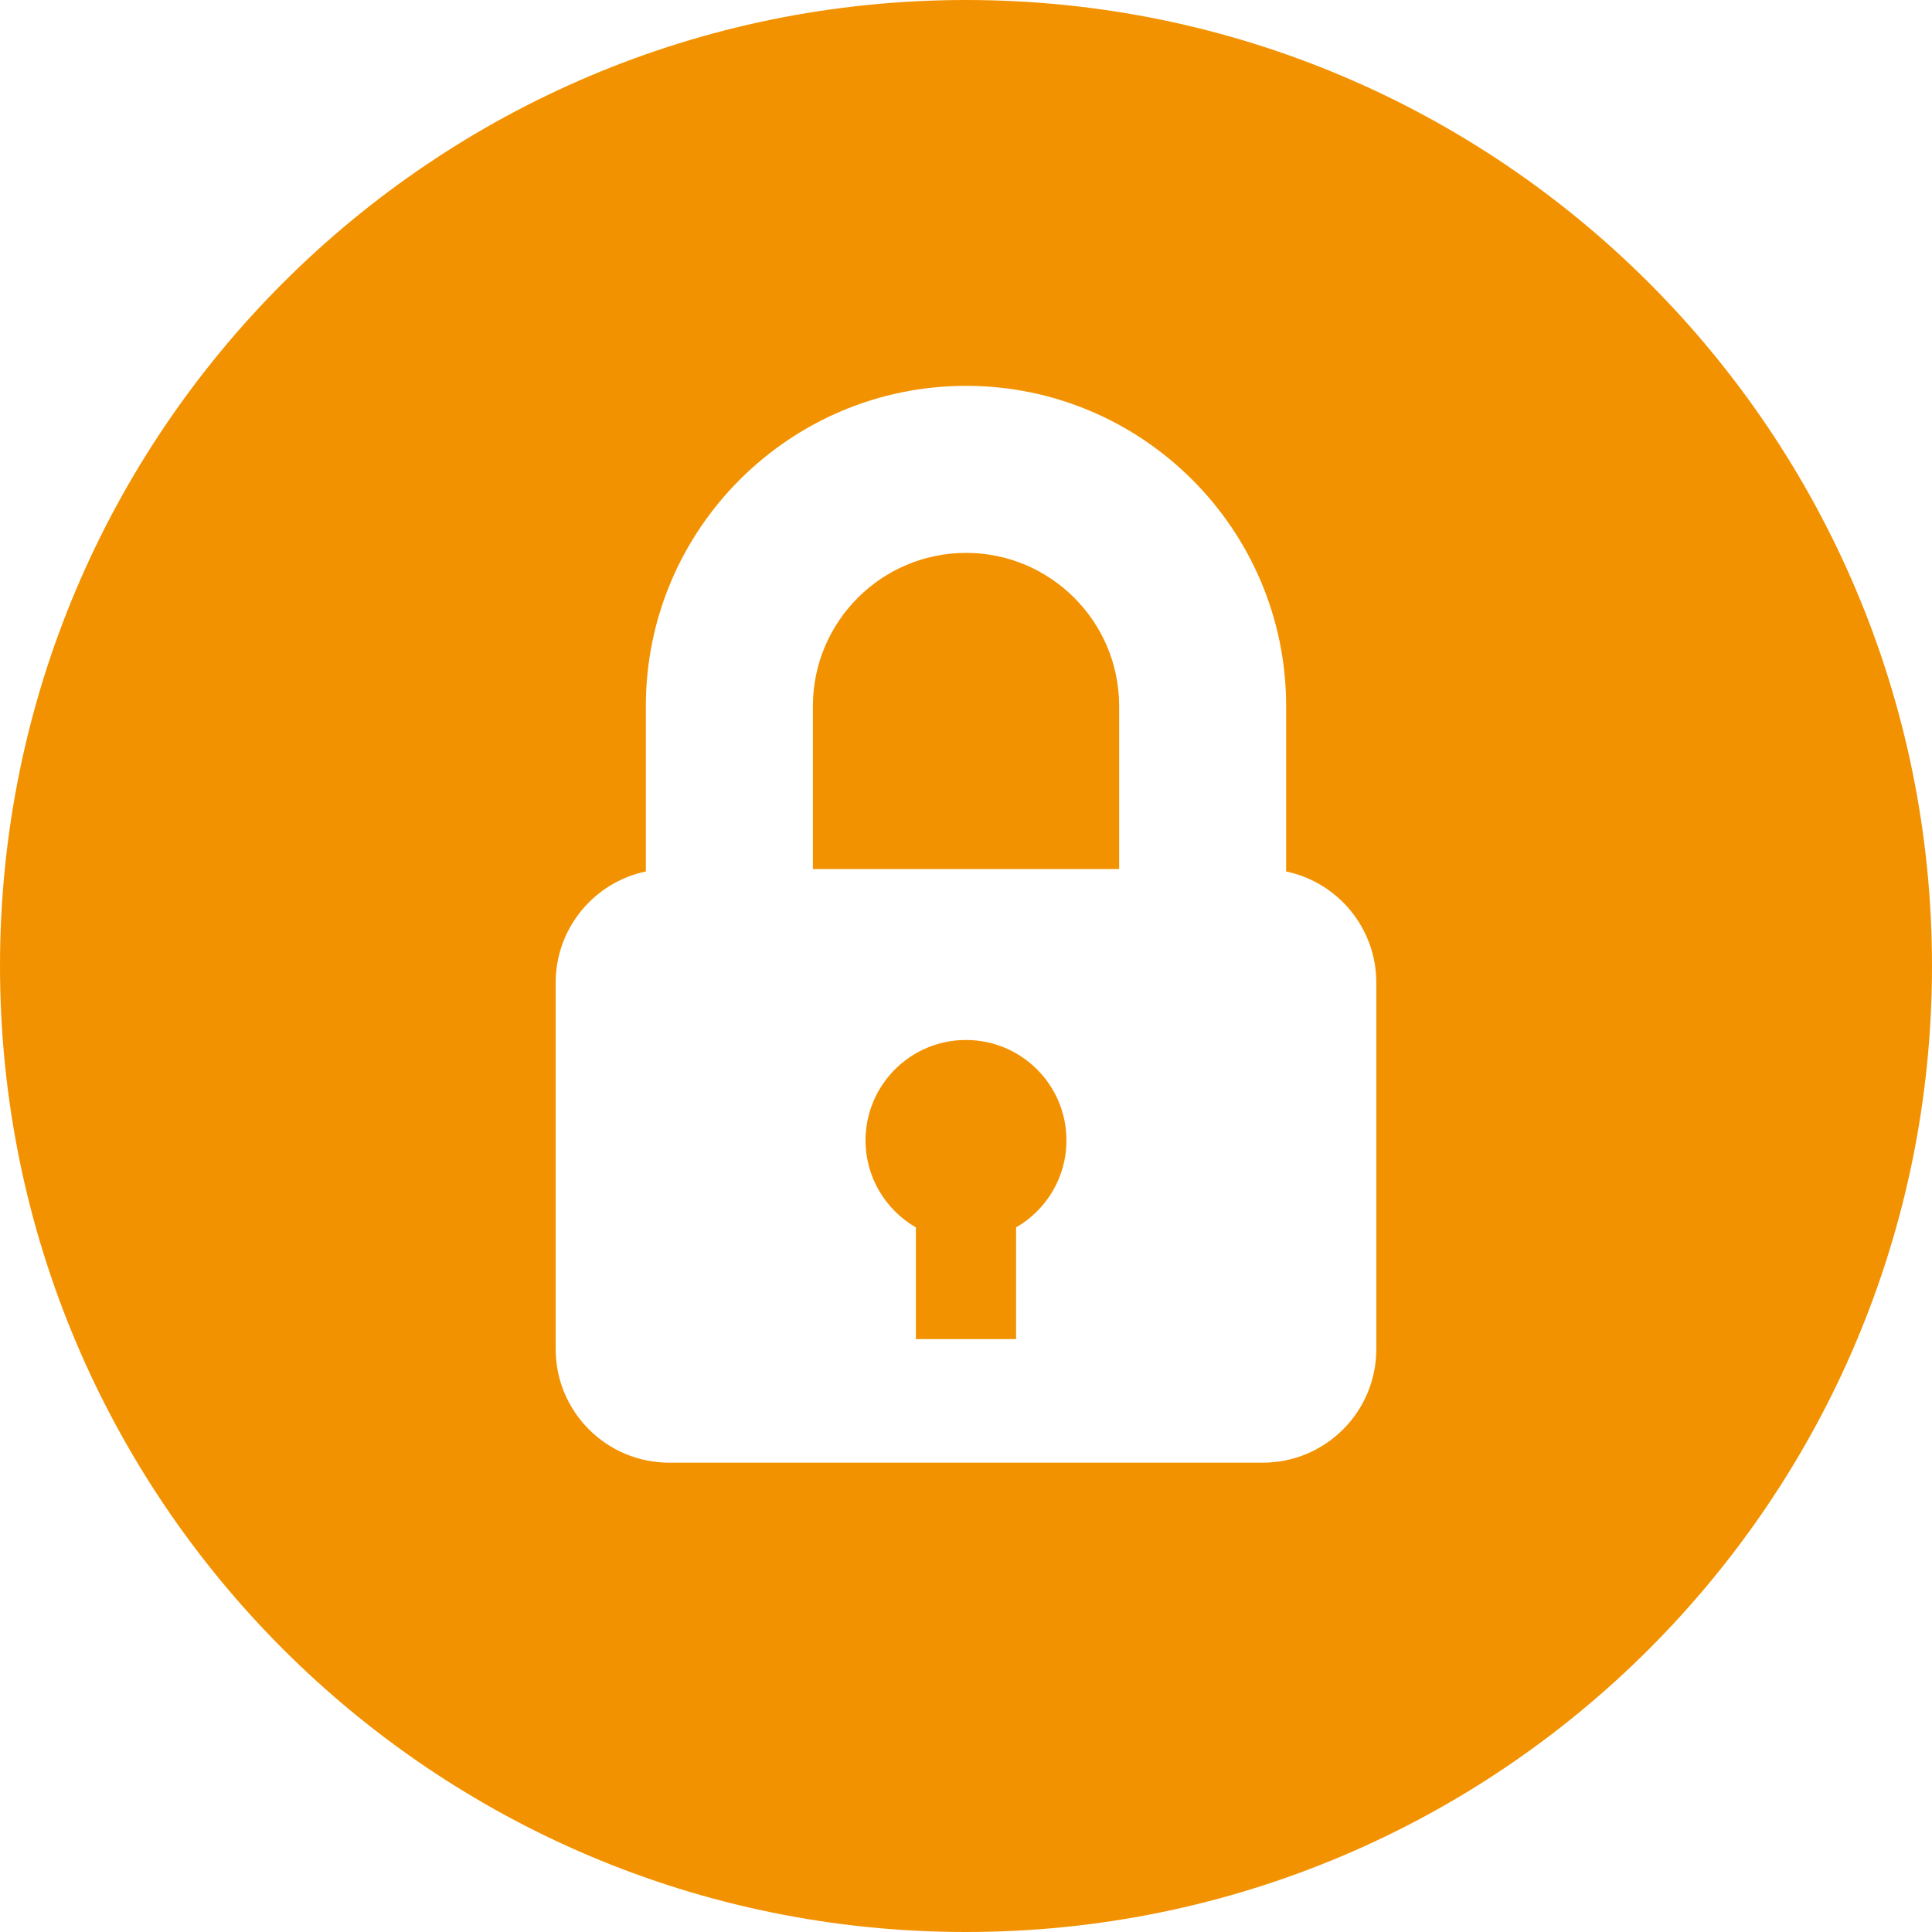 <?xml version="1.0" encoding="utf-8"?>
<!-- Generator: Adobe Illustrator 16.0.0, SVG Export Plug-In . SVG Version: 6.00 Build 0)  -->
<!DOCTYPE svg PUBLIC "-//W3C//DTD SVG 1.1//EN" "http://www.w3.org/Graphics/SVG/1.1/DTD/svg11.dtd">
<svg version="1.1" id="Laag_1" xmlns="http://www.w3.org/2000/svg" xmlns:xlink="http://www.w3.org/1999/xlink" x="0px" y="0px"
	 width="141.732px" height="141.732px" viewBox="0 0 141.732 141.732" enable-background="new 0 0 141.732 141.732"
	 xml:space="preserve">
<g>
	<path fill="#F39200" d="M70.865,76.293c-4.07,0-7.368,3.299-7.368,7.369c0,2.728,1.488,5.107,3.692,6.38v8.194h7.352v-8.194
		c2.206-1.273,3.694-3.652,3.694-6.38C78.235,79.592,74.937,76.293,70.865,76.293L70.865,76.293z M70.865,76.293"/>
	<path fill="#F39200" d="M70.869,40.56c-6.195,0-11.234,5.038-11.234,11.232v11.961H82.1V51.792
		C82.1,45.598,77.062,40.56,70.869,40.56L70.869,40.56z M70.869,40.56"/>
	<path fill="#F39200" d="M70.865,0C31.729,0,0,31.729,0,70.865C0,110,31.729,141.732,70.865,141.732
		c39.136,0,70.867-31.732,70.867-70.867C141.732,31.729,110.001,0,70.865,0L70.865,0z M92.64,107.302H49.093
		c-4.598,0-8.328-3.729-8.328-8.33V72.081c0-4.011,2.84-7.361,6.615-8.15V51.792c0-12.951,10.536-23.486,23.487-23.486
		c12.948,0,23.484,10.535,23.484,23.486v12.139c3.776,0.792,6.615,4.139,6.615,8.15v26.892
		C100.967,103.573,97.239,107.302,92.64,107.302L92.64,107.302z M92.64,107.302"/>
</g>
</svg>
